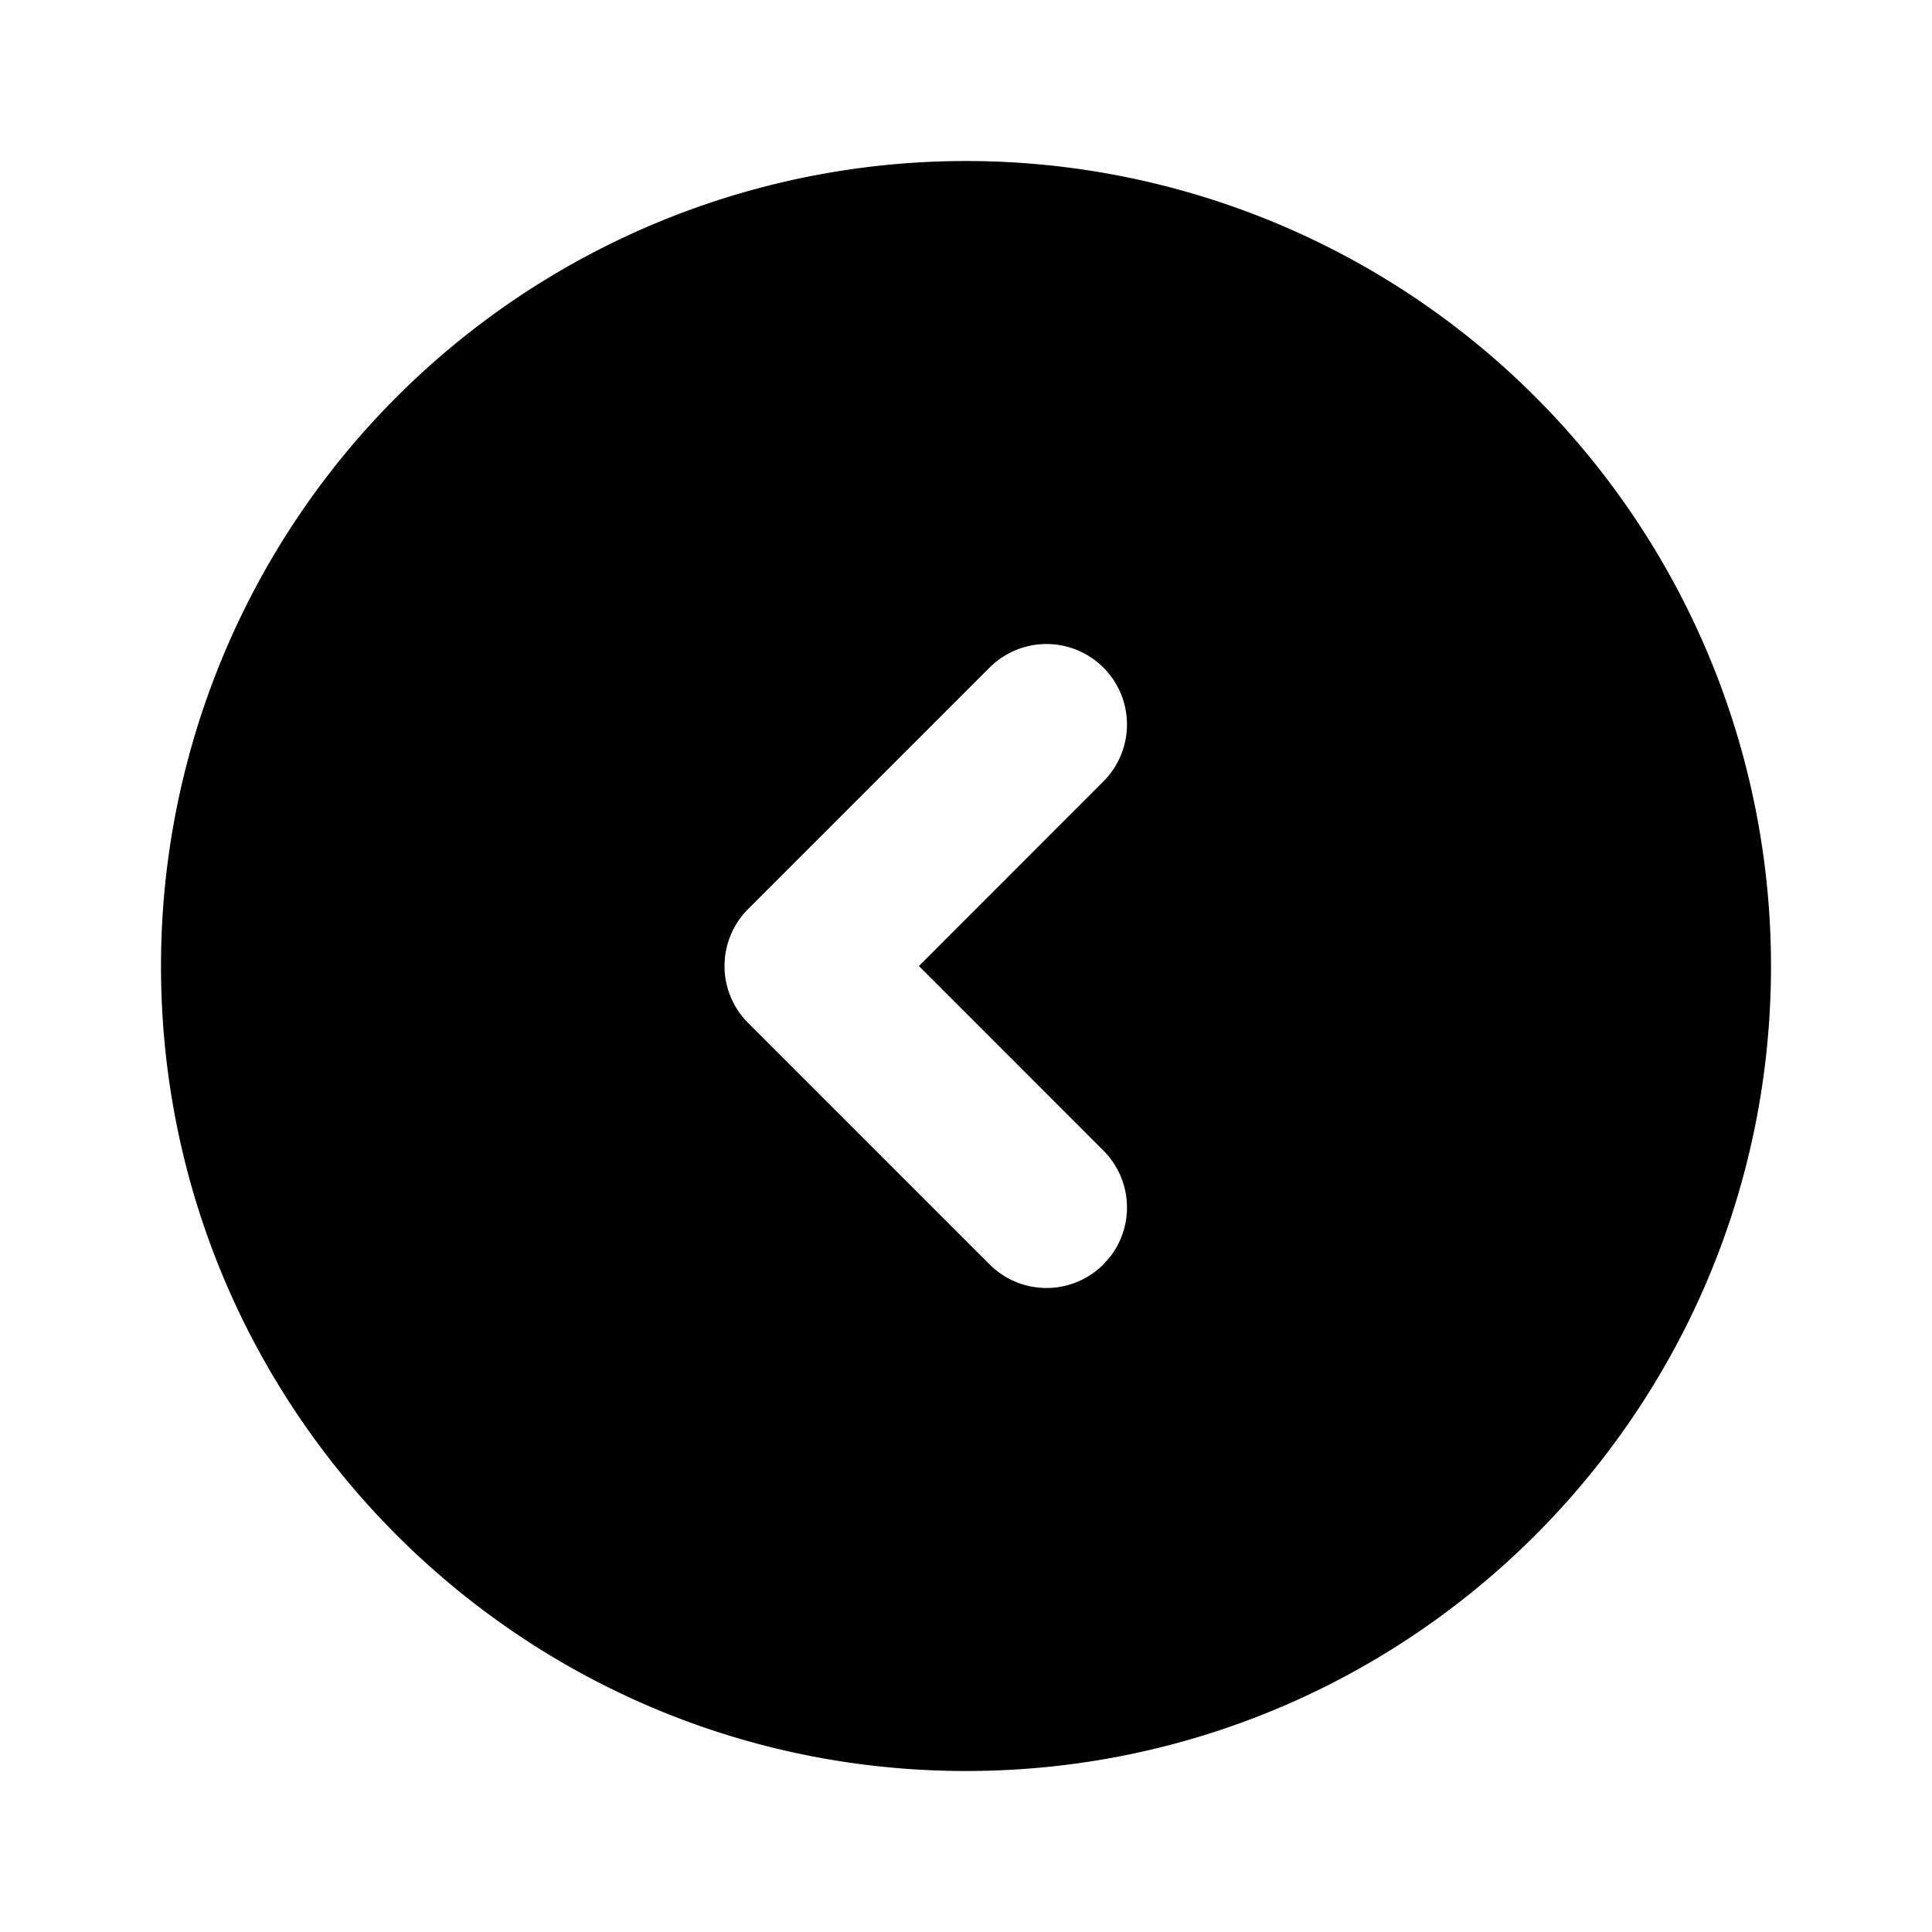 <svg
  xmlns="http://www.w3.org/2000/svg"
  width="24"
  height="24"
  viewBox="0 0 24 24"
  fill="currentColor"
  class="icon icon-tabler icons-tabler-filled icon-tabler-circle-chevron-left"
>
  <path stroke="none" d="M0 0h24v24H0z" fill="none"/>
  <path d="M17 3.34a10 10 0 0 1 5 8.66c0 5.523 -4.477 10 -10 10s-10 -4.477 -10 -10a10 10 0 0 1 15 -8.66m-3.293 4.953a1 1 0 0 0 -1.414 0l-3 3a1 1 0 0 0 0 1.414l3 3a1 1 0 0 0 1.414 0l.083 -.094a1 1 0 0 0 -.083 -1.32l-2.292 -2.293l2.292 -2.293a1 1 0 0 0 0 -1.414" />
</svg>